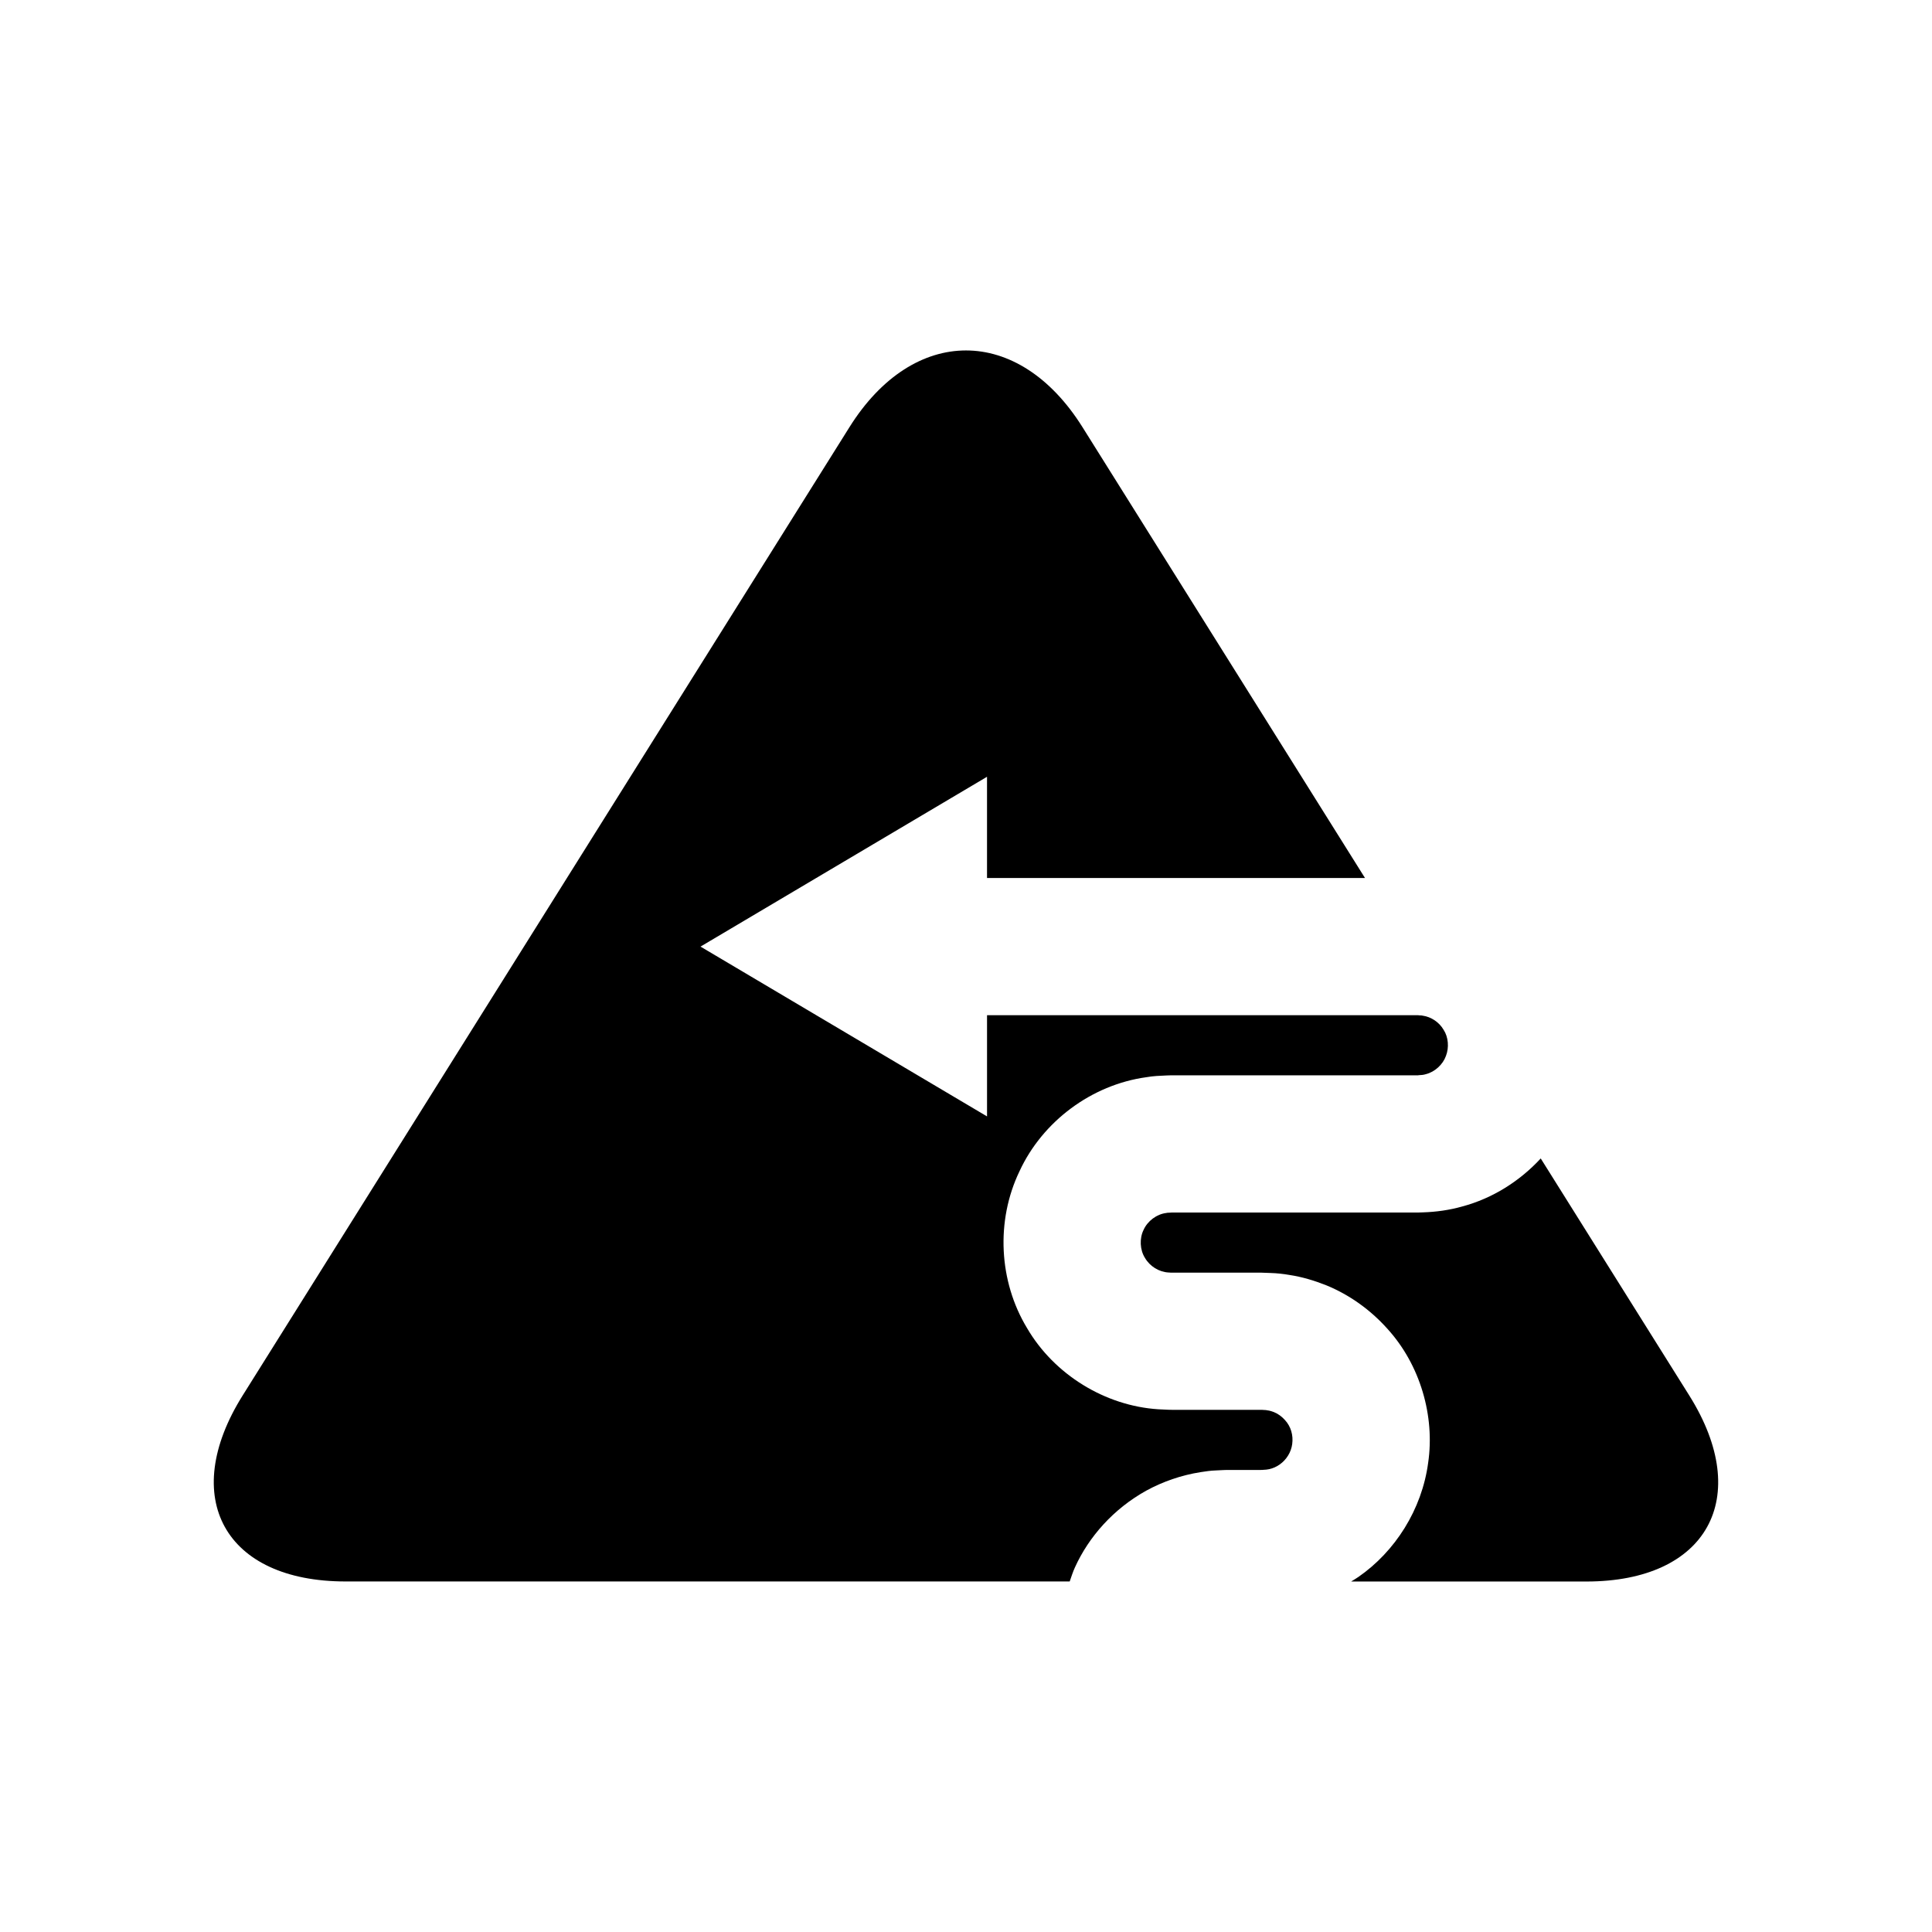 <?xml version="1.0" encoding="UTF-8"?>
<!-- Uploaded to: SVG Repo, www.svgrepo.com, Generator: SVG Repo Mixer Tools -->
<svg fill="#000000" width="800px" height="800px" version="1.1" viewBox="144 144 512 512" xmlns="http://www.w3.org/2000/svg">
 <g>
  <path d="m482.39 376.68h20.082 3.266l-74.867-119.48c-16.98-27.102-44.77-27.102-61.754 0l-160.82 256.63c-16.98 27.102-4.711 49.273 27.273 49.273h191.91c0.445-1.254 0.828-2.508 1.402-3.758 3.672-8.086 10.188-15.477 18.906-20.316 4.371-2.387 9.281-4.102 14.445-4.906 1.289-0.203 2.594-0.395 3.906-0.438l1.973-0.098 0.992-0.035h0.598 4.777 2.43c0.723-0.008 1.918 0.016 1.918-0.035 0.516 0 1.012-0.082 1.512-0.172 0.977-0.215 1.93-0.625 2.797-1.242 1.758-1.234 3.027-3.223 3.312-5.414 0.312-2.312-0.309-4.625-1.953-6.398-0.801-0.879-1.785-1.633-2.887-2.066-0.562-0.188-1.113-0.41-1.719-0.465-0.297-0.07-0.598-0.109-0.918-0.098-0.238 0-0.137-0.043-0.645-0.043h-1.508-12.168-6.148-3.867l-1.043-0.02-2.617-0.125c-14.062-0.902-27.605-9.16-34.816-21.551-7.457-12.34-8.309-28.363-1.984-41.523 6.086-13.199 19.098-22.93 33.625-24.93 1.801-0.32 3.609-0.391 5.418-0.465 1.059-0.051 1.496-0.035 2.027-0.035h8.043 12.848 25.52 12.621 5.484l0.25-0.035c0.652-0.02 1.281-0.082 1.871-0.273 2.371-0.594 4.512-2.566 5.309-4.828 0.867-2.234 0.648-4.992-0.609-6.914-1.203-2.07-3.352-3.449-5.523-3.754-0.27-0.051-0.547-0.105-0.84-0.082l-0.426-0.047-1.316-0.004h-5.418-10.586-20.082-76.816v26.824l-75.93-45 75.926-45.004v26.824c13.41-0.004 40.922-0.004 76.816-0.004z"/>
  <path d="m552.31 451c-5.543 5.996-12.723 10.566-20.816 12.734-3.391 0.961-6.914 1.445-10.414 1.555l-1.312 0.043h-2.352l-3.129 0.004h-12.621-25.52-12.848-8.043c-0.539 0-1.176-0.004-1.191 0.027-0.328 0.043-0.676-0.008-0.988 0.09-2.519 0.301-4.957 2.106-6.012 4.473-1.129 2.262-0.98 5.312 0.355 7.418 1.305 2.262 3.746 3.742 6.234 3.879 0.16 0 0.324 0.008 0.48 0.027l0.121 0.02h4.258 6.148 12.168 1.508l2.356 0.086c1.691 0.047 3.371 0.234 5.043 0.523 3.348 0.504 6.606 1.496 9.727 2.731 6.227 2.547 11.715 6.535 16.098 11.398 8.887 9.691 12.715 23.348 10.922 35.621-1.664 12.488-8.816 23.559-18.441 30.242-0.637 0.449-1.312 0.832-1.973 1.246h62.352c31.98 0 44.254-22.172 27.273-49.273z"/>
 </g>
</svg>